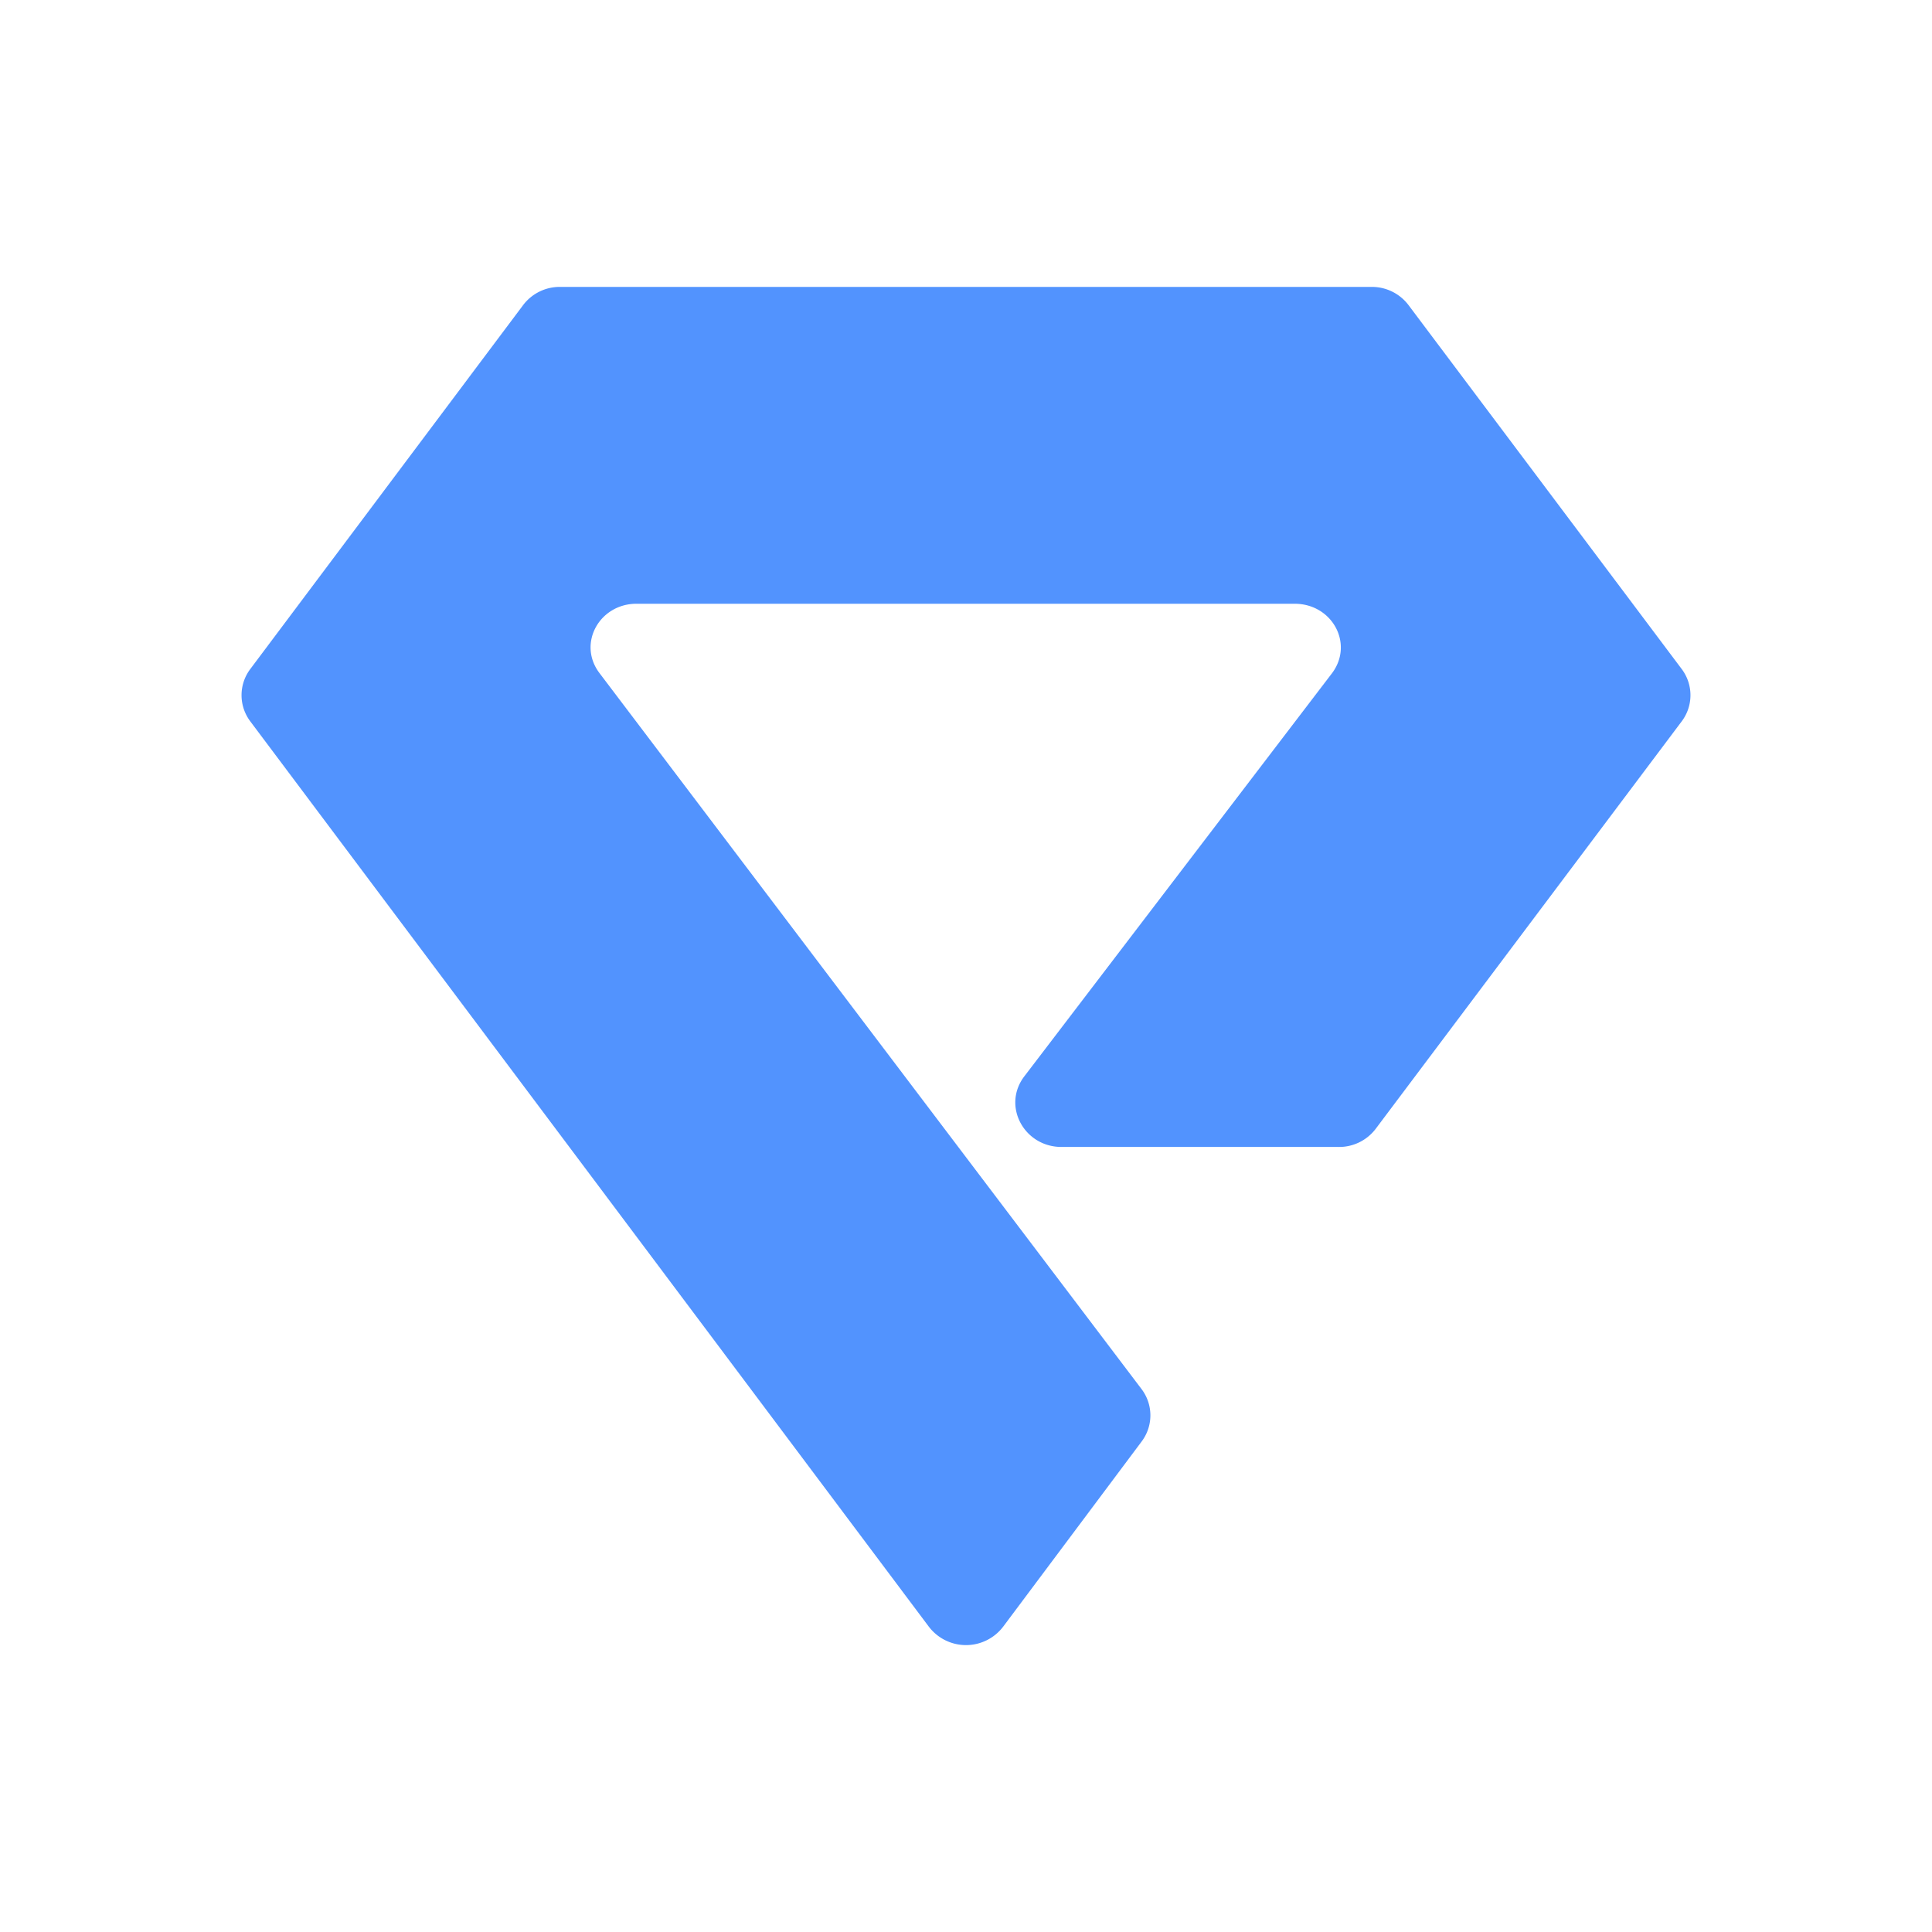 <svg xmlns="http://www.w3.org/2000/svg" width="1em" height="1em" viewBox="0 0 24 24"><path fill="#5293FE" d="M7.9 7.5h8.182c.467 0 .737.495.467.86l-3.824 5.01c-.28.366-.005.878.462.878h3.441a.57.57 0 0 0 .461-.225l3.801-5.061a.54.54 0 0 0 0-.652L17.5 3.794a.57.57 0 0 0-.462-.23H6.962a.57.57 0 0 0-.462.224L3.11 8.31a.54.54 0 0 0 0 .652l8.429 11.246a.58.58 0 0 0 .922 0l1.72-2.3a.54.54 0 0 0 0-.652L7.446 8.36c-.275-.365 0-.86.461-.86z"/></svg>